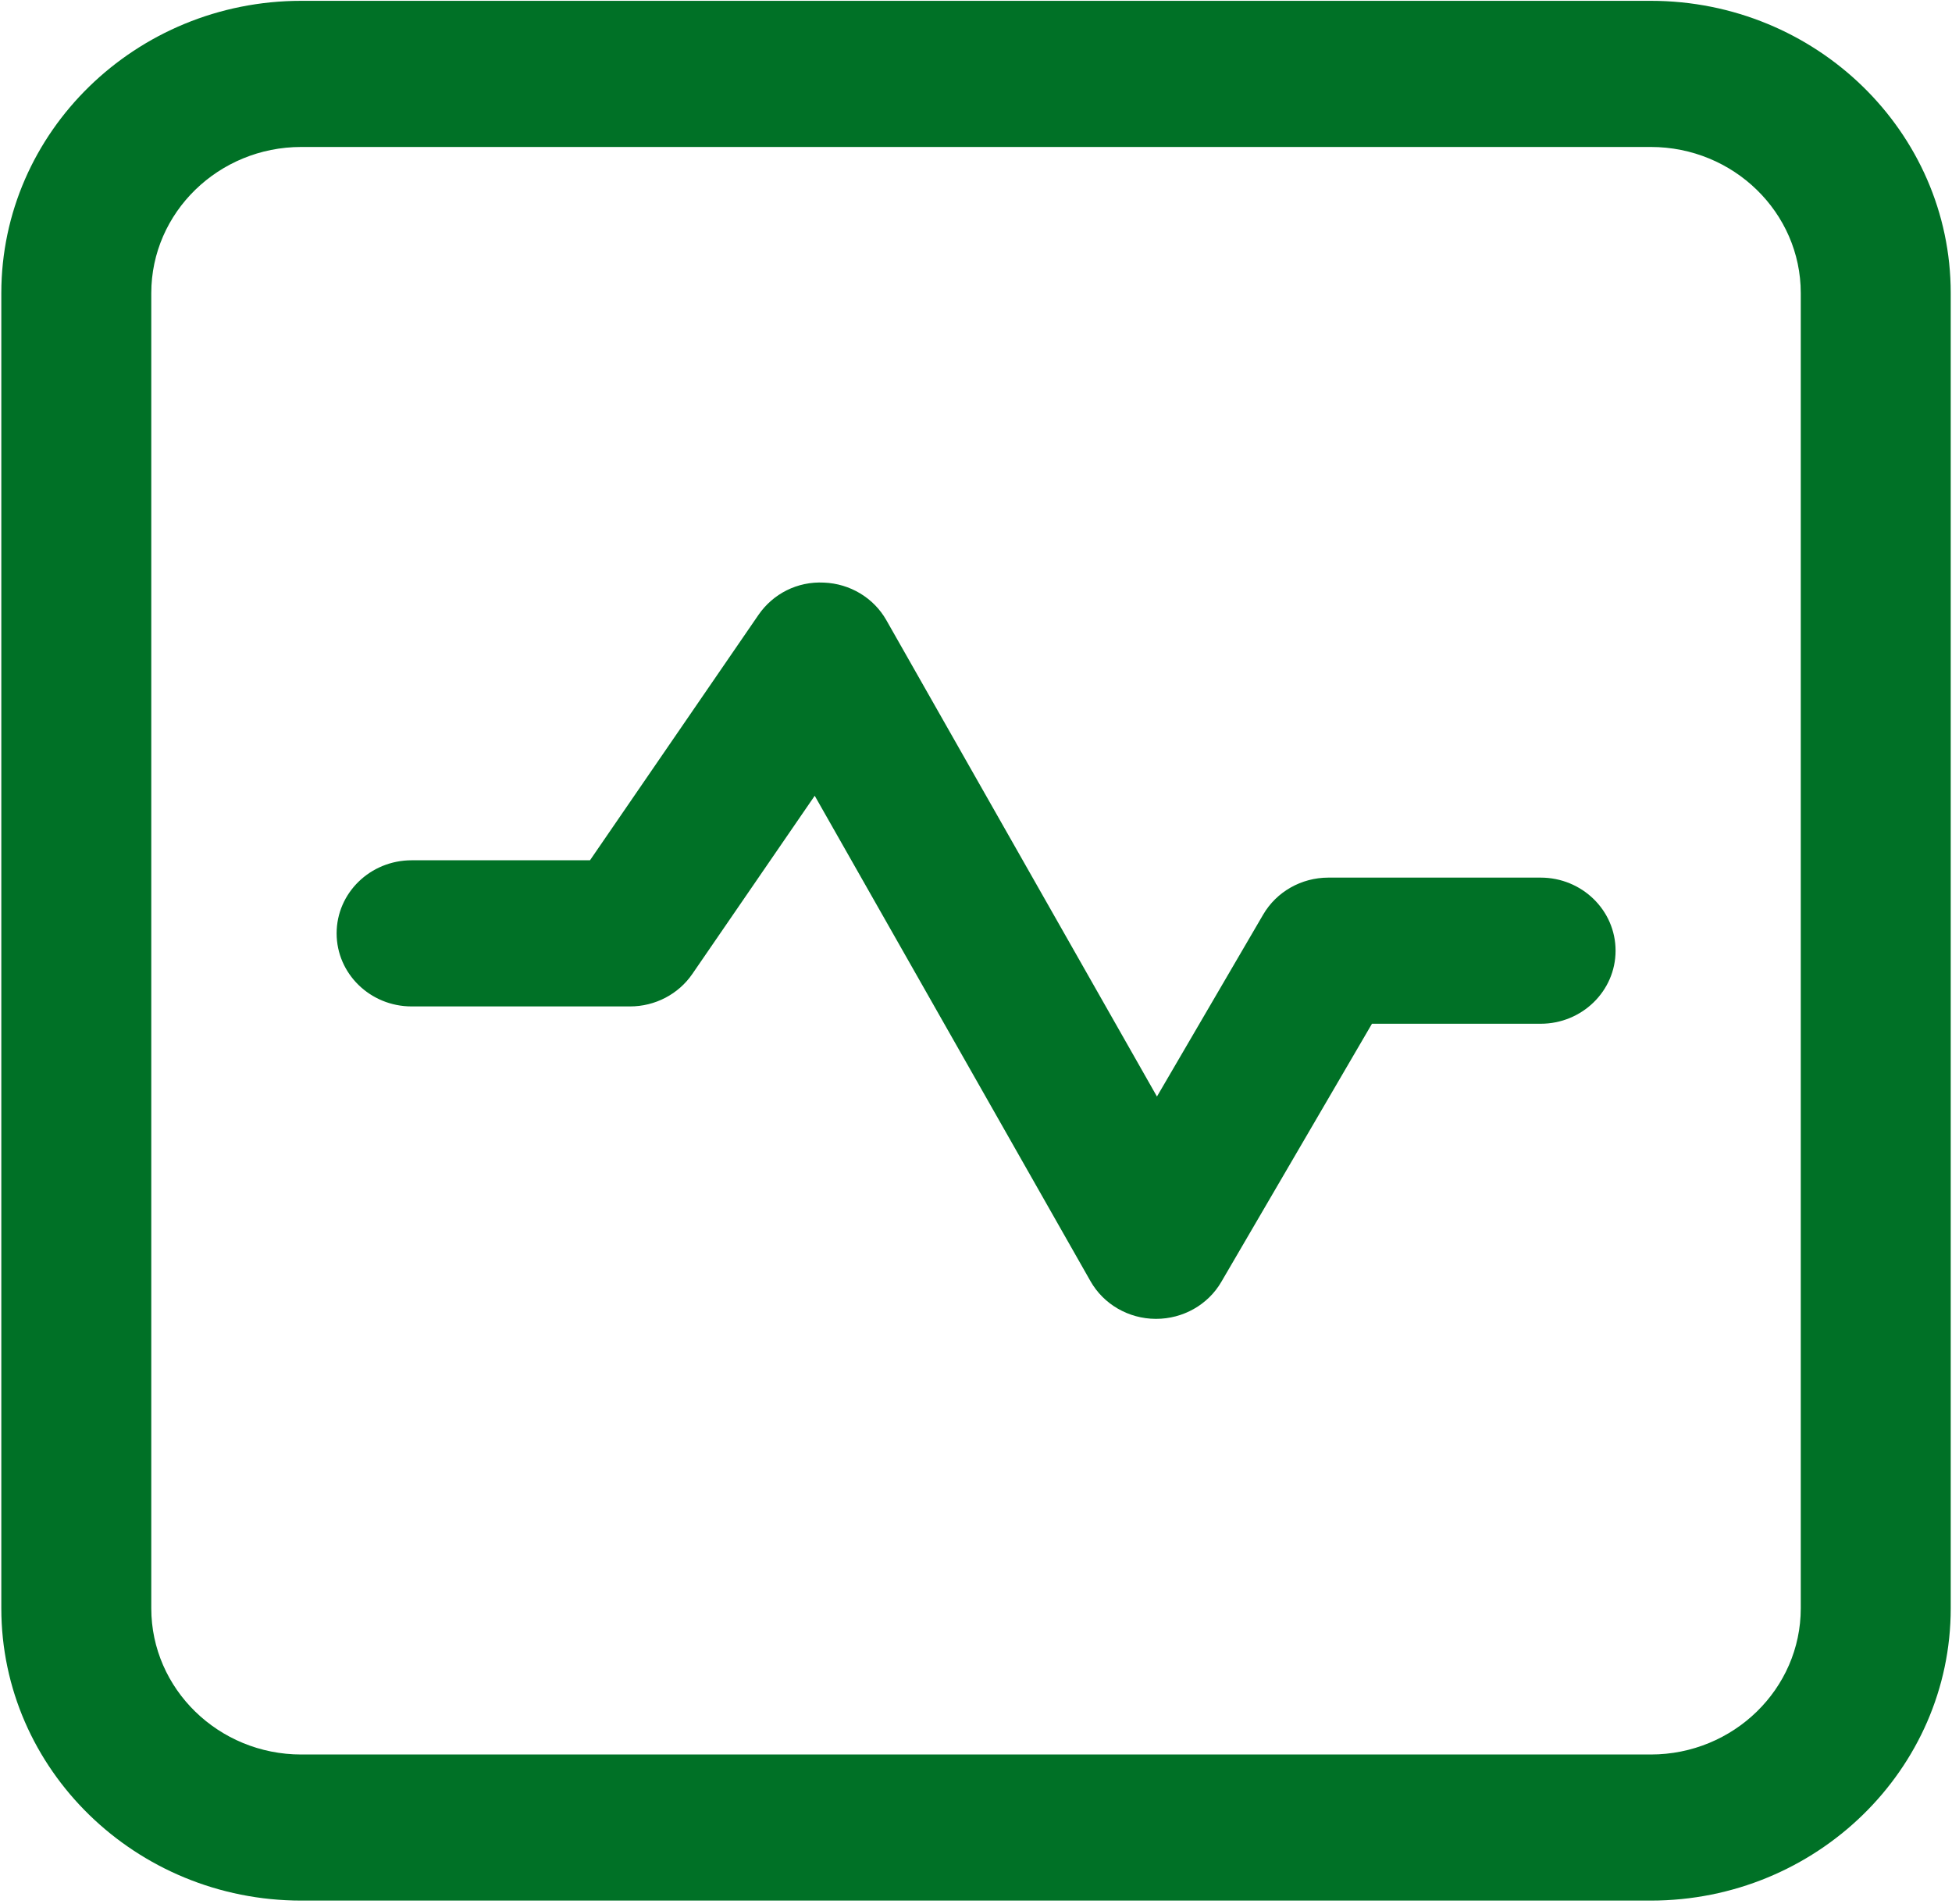 <svg xmlns="http://www.w3.org/2000/svg" fill="none" viewBox="0 0 40 39" height="39" width="40">
<g clip-path="url(#clip0_3162_626)">
<path fill="#007126" d="M6.173 38.938H33.828C37.217 38.938 39.974 36.252 39.974 32.95V6.005C39.974 2.703 37.217 0.017 33.828 0.017H6.173C2.784 0.017 0.027 2.703 0.027 6.005V32.95C0.027 36.252 2.784 38.938 6.173 38.938ZM3.1 6.005C3.1 4.354 4.479 3.011 6.173 3.011H33.828C35.522 3.011 36.901 4.354 36.901 6.005V32.95C36.901 34.601 35.522 35.945 33.828 35.945H6.173C4.479 35.945 3.1 34.601 3.1 32.95V6.005Z"></path>
<path fill="#007126" d="M8.435 20.619H12.911C13.423 20.619 13.902 20.369 14.187 19.954L16.695 16.303L22.346 26.248C22.615 26.722 23.126 27.017 23.681 27.02H23.69C24.242 27.02 24.753 26.732 25.026 26.264L28.114 20.974H31.57C32.418 20.974 33.106 20.304 33.106 19.477C33.106 18.651 32.419 17.98 31.57 17.98H27.22C26.668 17.98 26.158 18.269 25.885 18.737L23.708 22.465L18.163 12.706C17.904 12.249 17.419 11.957 16.884 11.936C16.339 11.908 15.84 12.165 15.542 12.598L12.09 17.625H8.435C7.586 17.625 6.898 18.295 6.898 19.122C6.898 19.948 7.586 20.619 8.435 20.619Z"></path>
</g>
<defs>
<clipPath id="clip0_3162_626">
<rect transform="translate(0 -0.01)" fill="white" height="38.974" width="40"></rect>
</clipPath>
</defs>
</svg>
